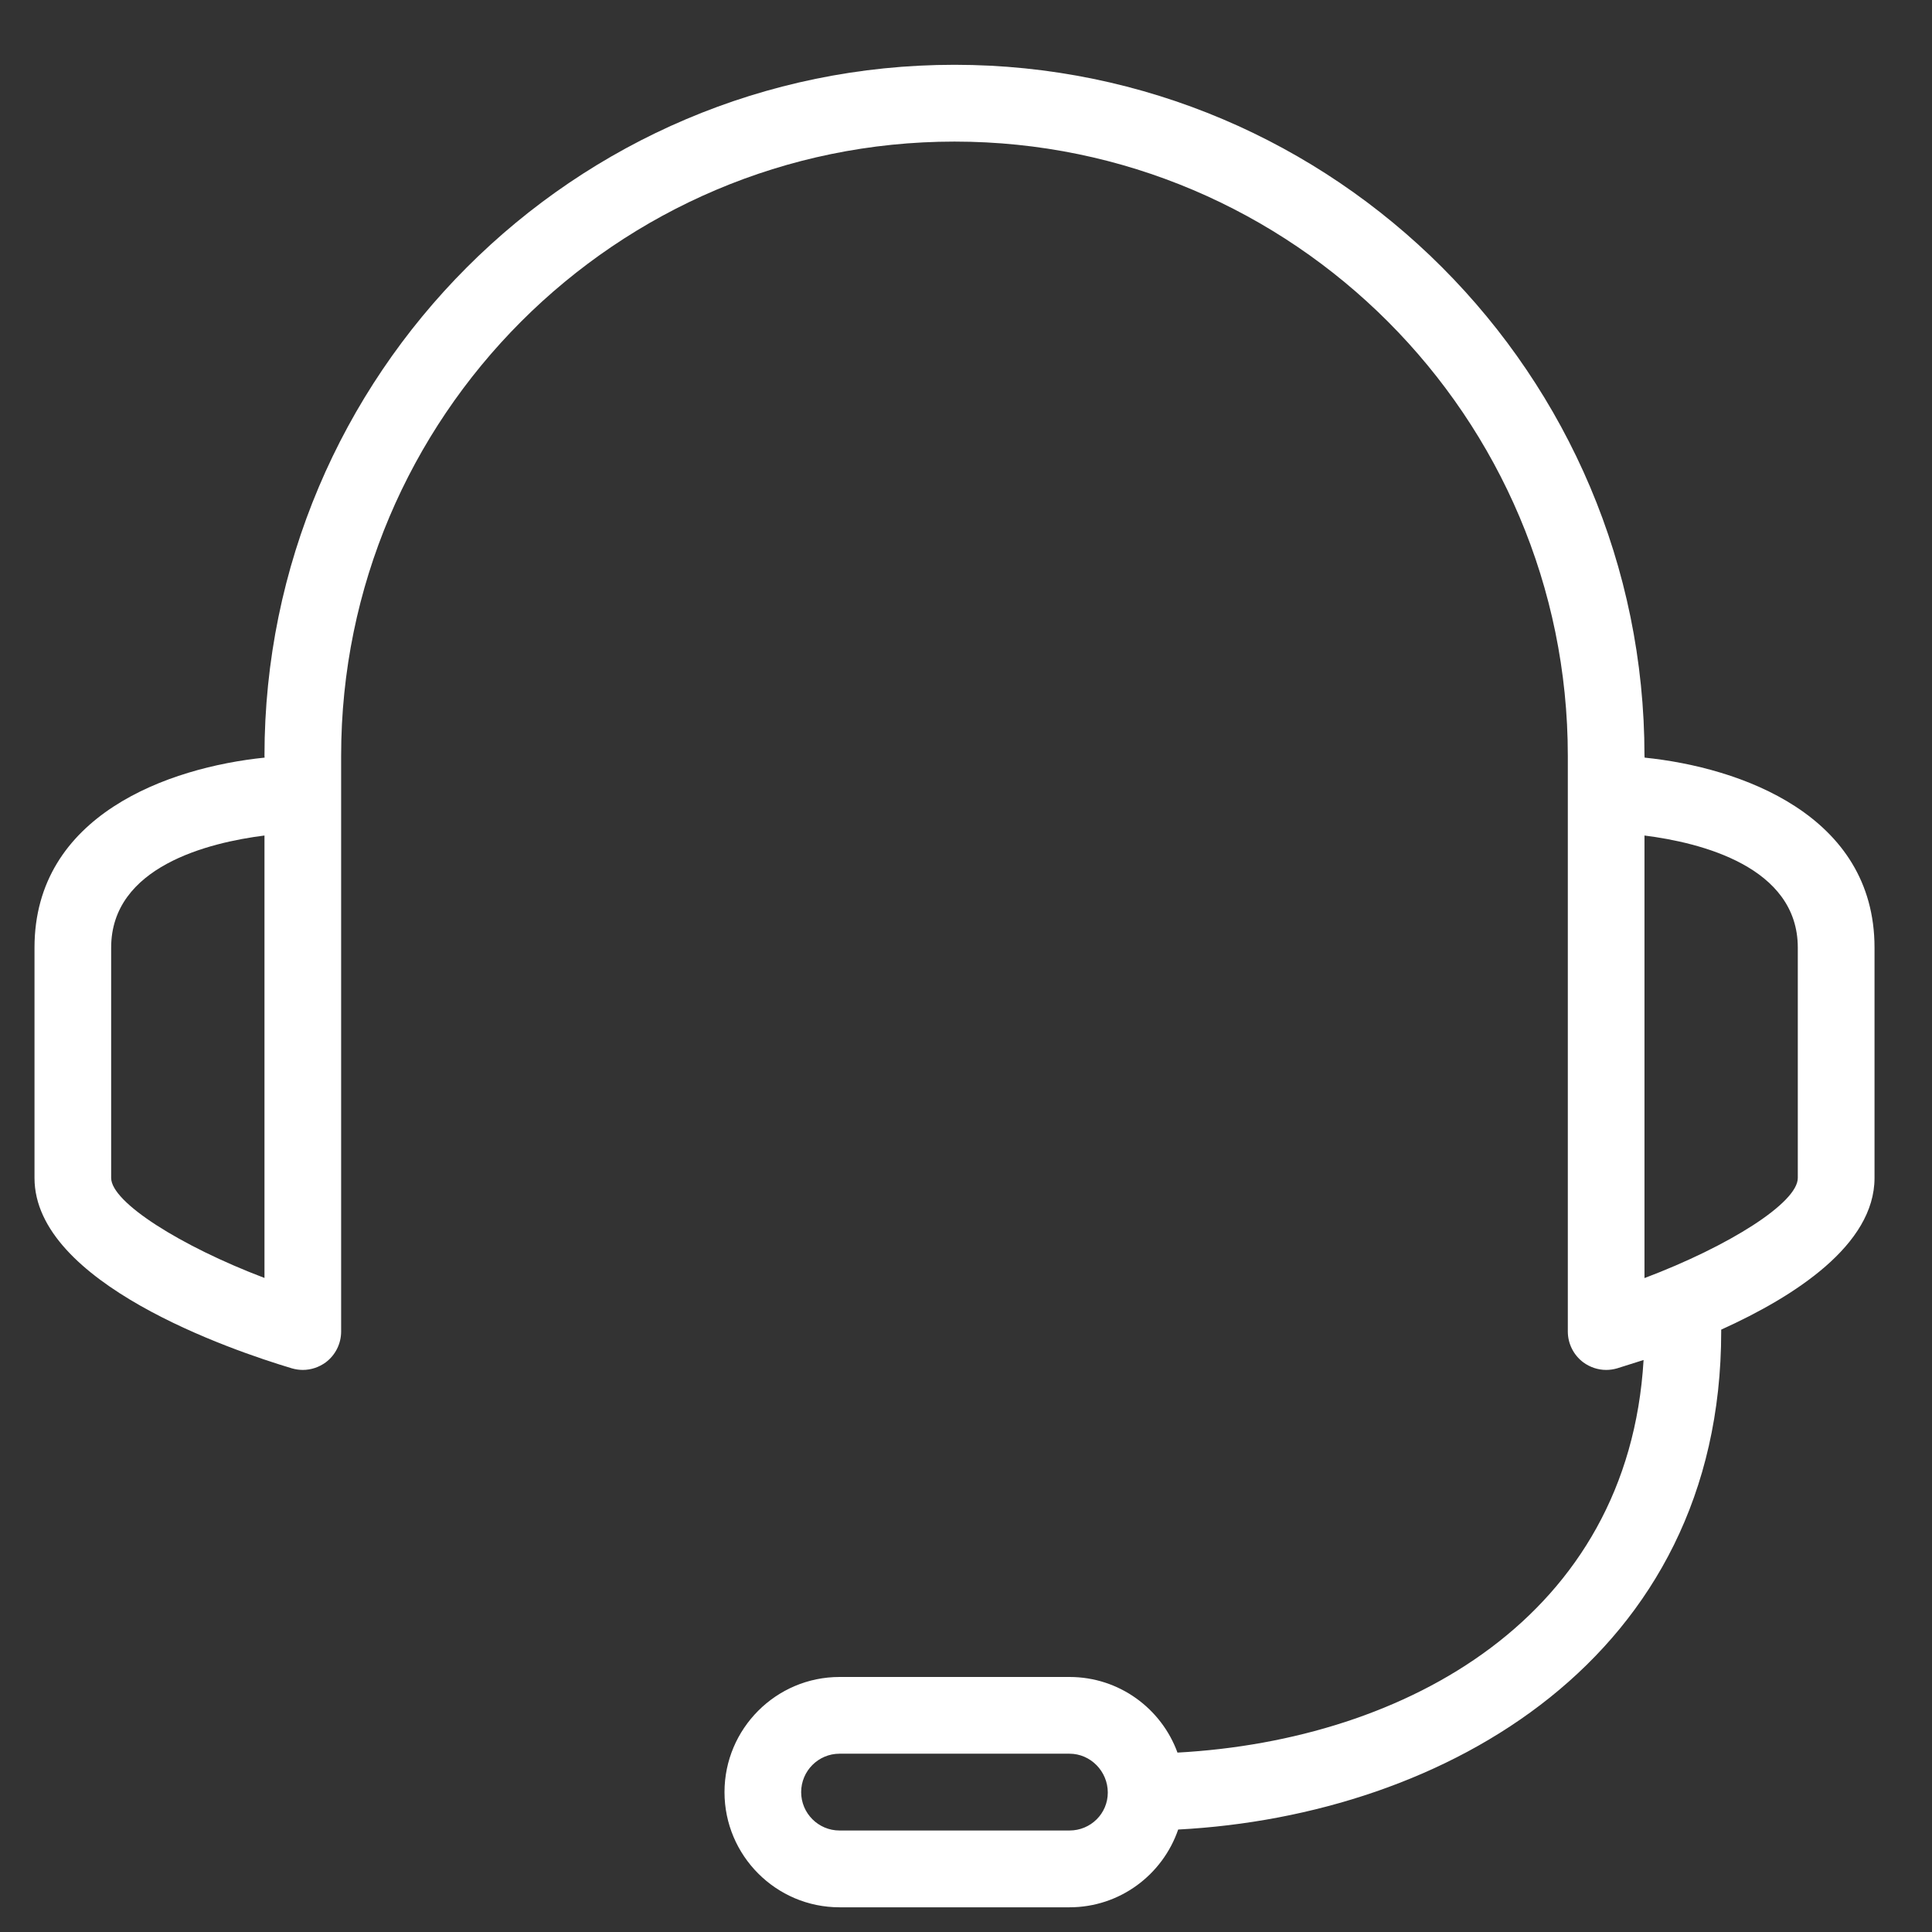 <?xml version="1.0" standalone="no"?>
<!-- Generator: Adobe Fireworks 10, Export SVG Extension by Aaron Beall (http://fireworks.abeall.com) . Version: 0.6.1  -->
<!DOCTYPE svg PUBLIC "-//W3C//DTD SVG 1.1//EN" "http://www.w3.org/Graphics/SVG/1.1/DTD/svg11.dtd">
<svg id="Untitled-Seite%201" viewBox="0 0 28 28" style="background-color:#ffffff00" version="1.1"
	xmlns="http://www.w3.org/2000/svg" xmlns:xlink="http://www.w3.org/1999/xlink" xml:space="preserve"
	x="0px" y="0px" width="28px" height="28px"
>
	<rect x="0" y="0" width="28" height="28" fill="#333333" stroke="none"/>
	<path d="M 12.167 25.416 L 15.5 25.416 C 15.806 25.416 16.055 25.672 16.055 25.979 C 16.055 26.285 15.806 26.529 15.5 26.529 L 12.167 26.529 C 11.86 26.529 11.611 26.279 11.611 25.973 C 11.611 25.666 11.86 25.416 12.167 25.416 ZM 23.833 12.109 C 24.644 12.211 26.055 12.559 26.055 13.734 L 26.055 17.072 C 26.055 17.43 25.064 18.058 23.833 18.523 L 23.833 12.109 ZM 4.389 19.854 C 4.507 19.854 4.624 19.815 4.721 19.744 C 4.862 19.638 4.944 19.473 4.944 19.297 L 4.944 11.509 L 4.944 10.953 C 4.944 6.045 8.932 2.052 13.833 2.052 C 18.735 2.052 22.722 6.045 22.722 10.953 L 22.722 11.509 L 22.722 19.297 C 22.722 19.473 22.805 19.638 22.946 19.744 C 23.043 19.815 23.16 19.854 23.278 19.854 C 23.331 19.854 23.385 19.846 23.437 19.831 L 23.82 19.71 C 23.6 23.43 20.385 25.219 17.065 25.4 C 16.831 24.76 16.219 24.304 15.5 24.304 L 12.167 24.304 C 11.248 24.304 10.5 25.053 10.5 25.973 C 10.5 26.893 11.248 27.642 12.167 27.642 L 15.5 27.642 C 16.23 27.642 16.85 27.17 17.075 26.515 C 20.949 26.311 24.945 24.021 24.945 19.297 L 24.945 19.27 C 26.011 18.788 27.167 18.042 27.167 17.072 L 27.167 13.734 C 27.167 11.81 25.223 11.122 23.835 10.98 L 23.833 10.953 C 23.833 5.431 19.347 0.939 13.833 0.939 C 8.319 0.939 3.833 5.431 3.833 10.953 L 3.835 10.98 C 2.447 11.122 0.5 11.81 0.5 13.734 L 0.5 17.072 C 0.5 18.596 3.355 19.569 4.23 19.831 C 4.282 19.846 4.336 19.854 4.389 19.854 ZM 3.833 12.109 L 3.833 18.521 C 2.617 18.06 1.611 17.423 1.611 17.072 L 1.611 13.734 C 1.611 12.559 3.022 12.211 3.833 12.109 Z" fill="#ffffff"/>
</svg>